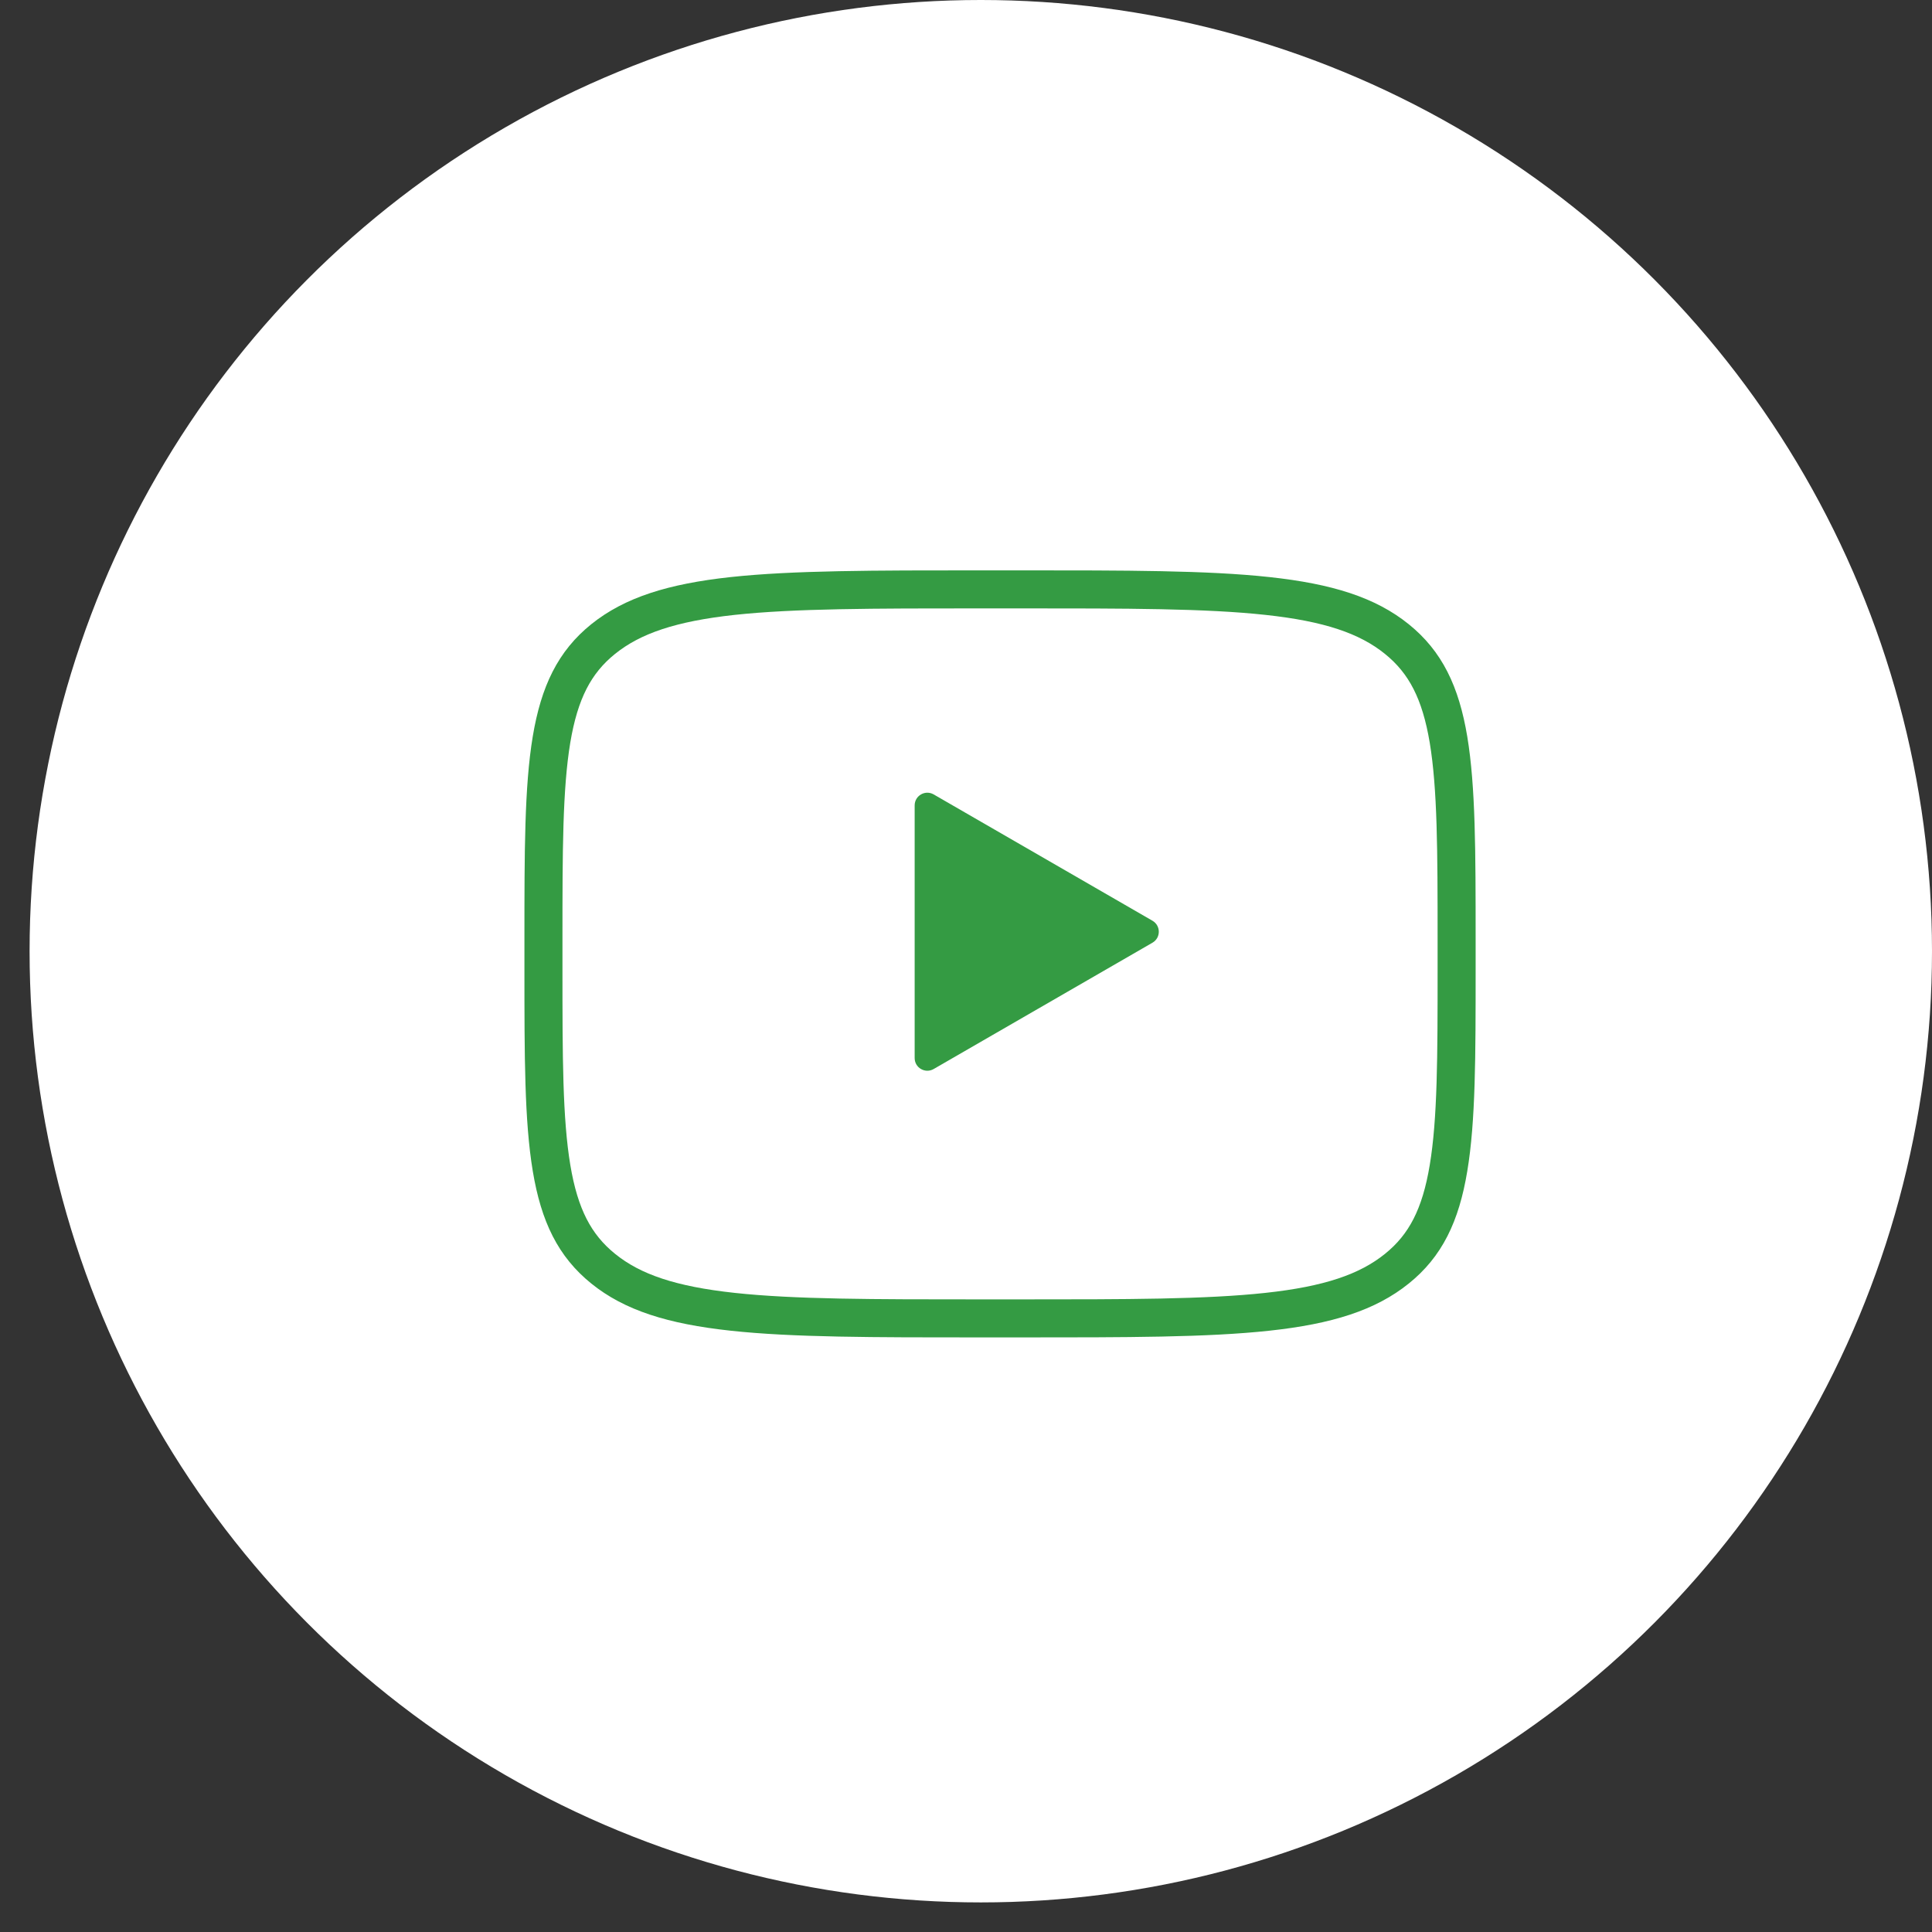 <?xml version="1.0" encoding="UTF-8"?> <svg xmlns="http://www.w3.org/2000/svg" width="35" height="35" viewBox="0 0 35 35" fill="none"><rect x="0" y="0" width="35" height="35" fill="#333333" stroke="none"/><circle cx="17.768" cy="17.232" r="17.232" fill="white"></circle><path d="M20.878 16.68C21.031 16.769 21.031 16.99 20.878 17.078L16.915 19.366C16.761 19.455 16.57 19.344 16.57 19.168L16.57 14.591C16.57 14.414 16.761 14.303 16.915 14.392L20.878 16.68Z" fill="#349B43"></path><path d="M9.845 17.003C9.845 15.418 9.846 14.273 9.991 13.399C10.134 12.544 10.408 11.995 10.927 11.577C11.458 11.15 12.171 10.917 13.27 10.797C14.374 10.678 15.814 10.677 17.772 10.677H18.461C20.418 10.677 21.859 10.677 22.963 10.797C24.063 10.916 24.775 11.149 25.305 11.577C25.824 11.996 26.098 12.545 26.241 13.399C26.386 14.273 26.388 15.418 26.388 17.003V17.558C26.388 19.143 26.387 20.289 26.241 21.162C26.099 22.017 25.825 22.566 25.305 22.984C24.775 23.411 24.062 23.645 22.962 23.764C21.859 23.884 20.418 23.884 18.461 23.884H17.772C15.814 23.884 14.373 23.884 13.27 23.764C12.17 23.645 11.457 23.412 10.928 22.984C10.409 22.565 10.135 22.017 9.992 21.162C9.846 20.288 9.845 19.143 9.845 17.558V17.003Z" stroke="#349B43" stroke-width="0.689"></path></svg> 